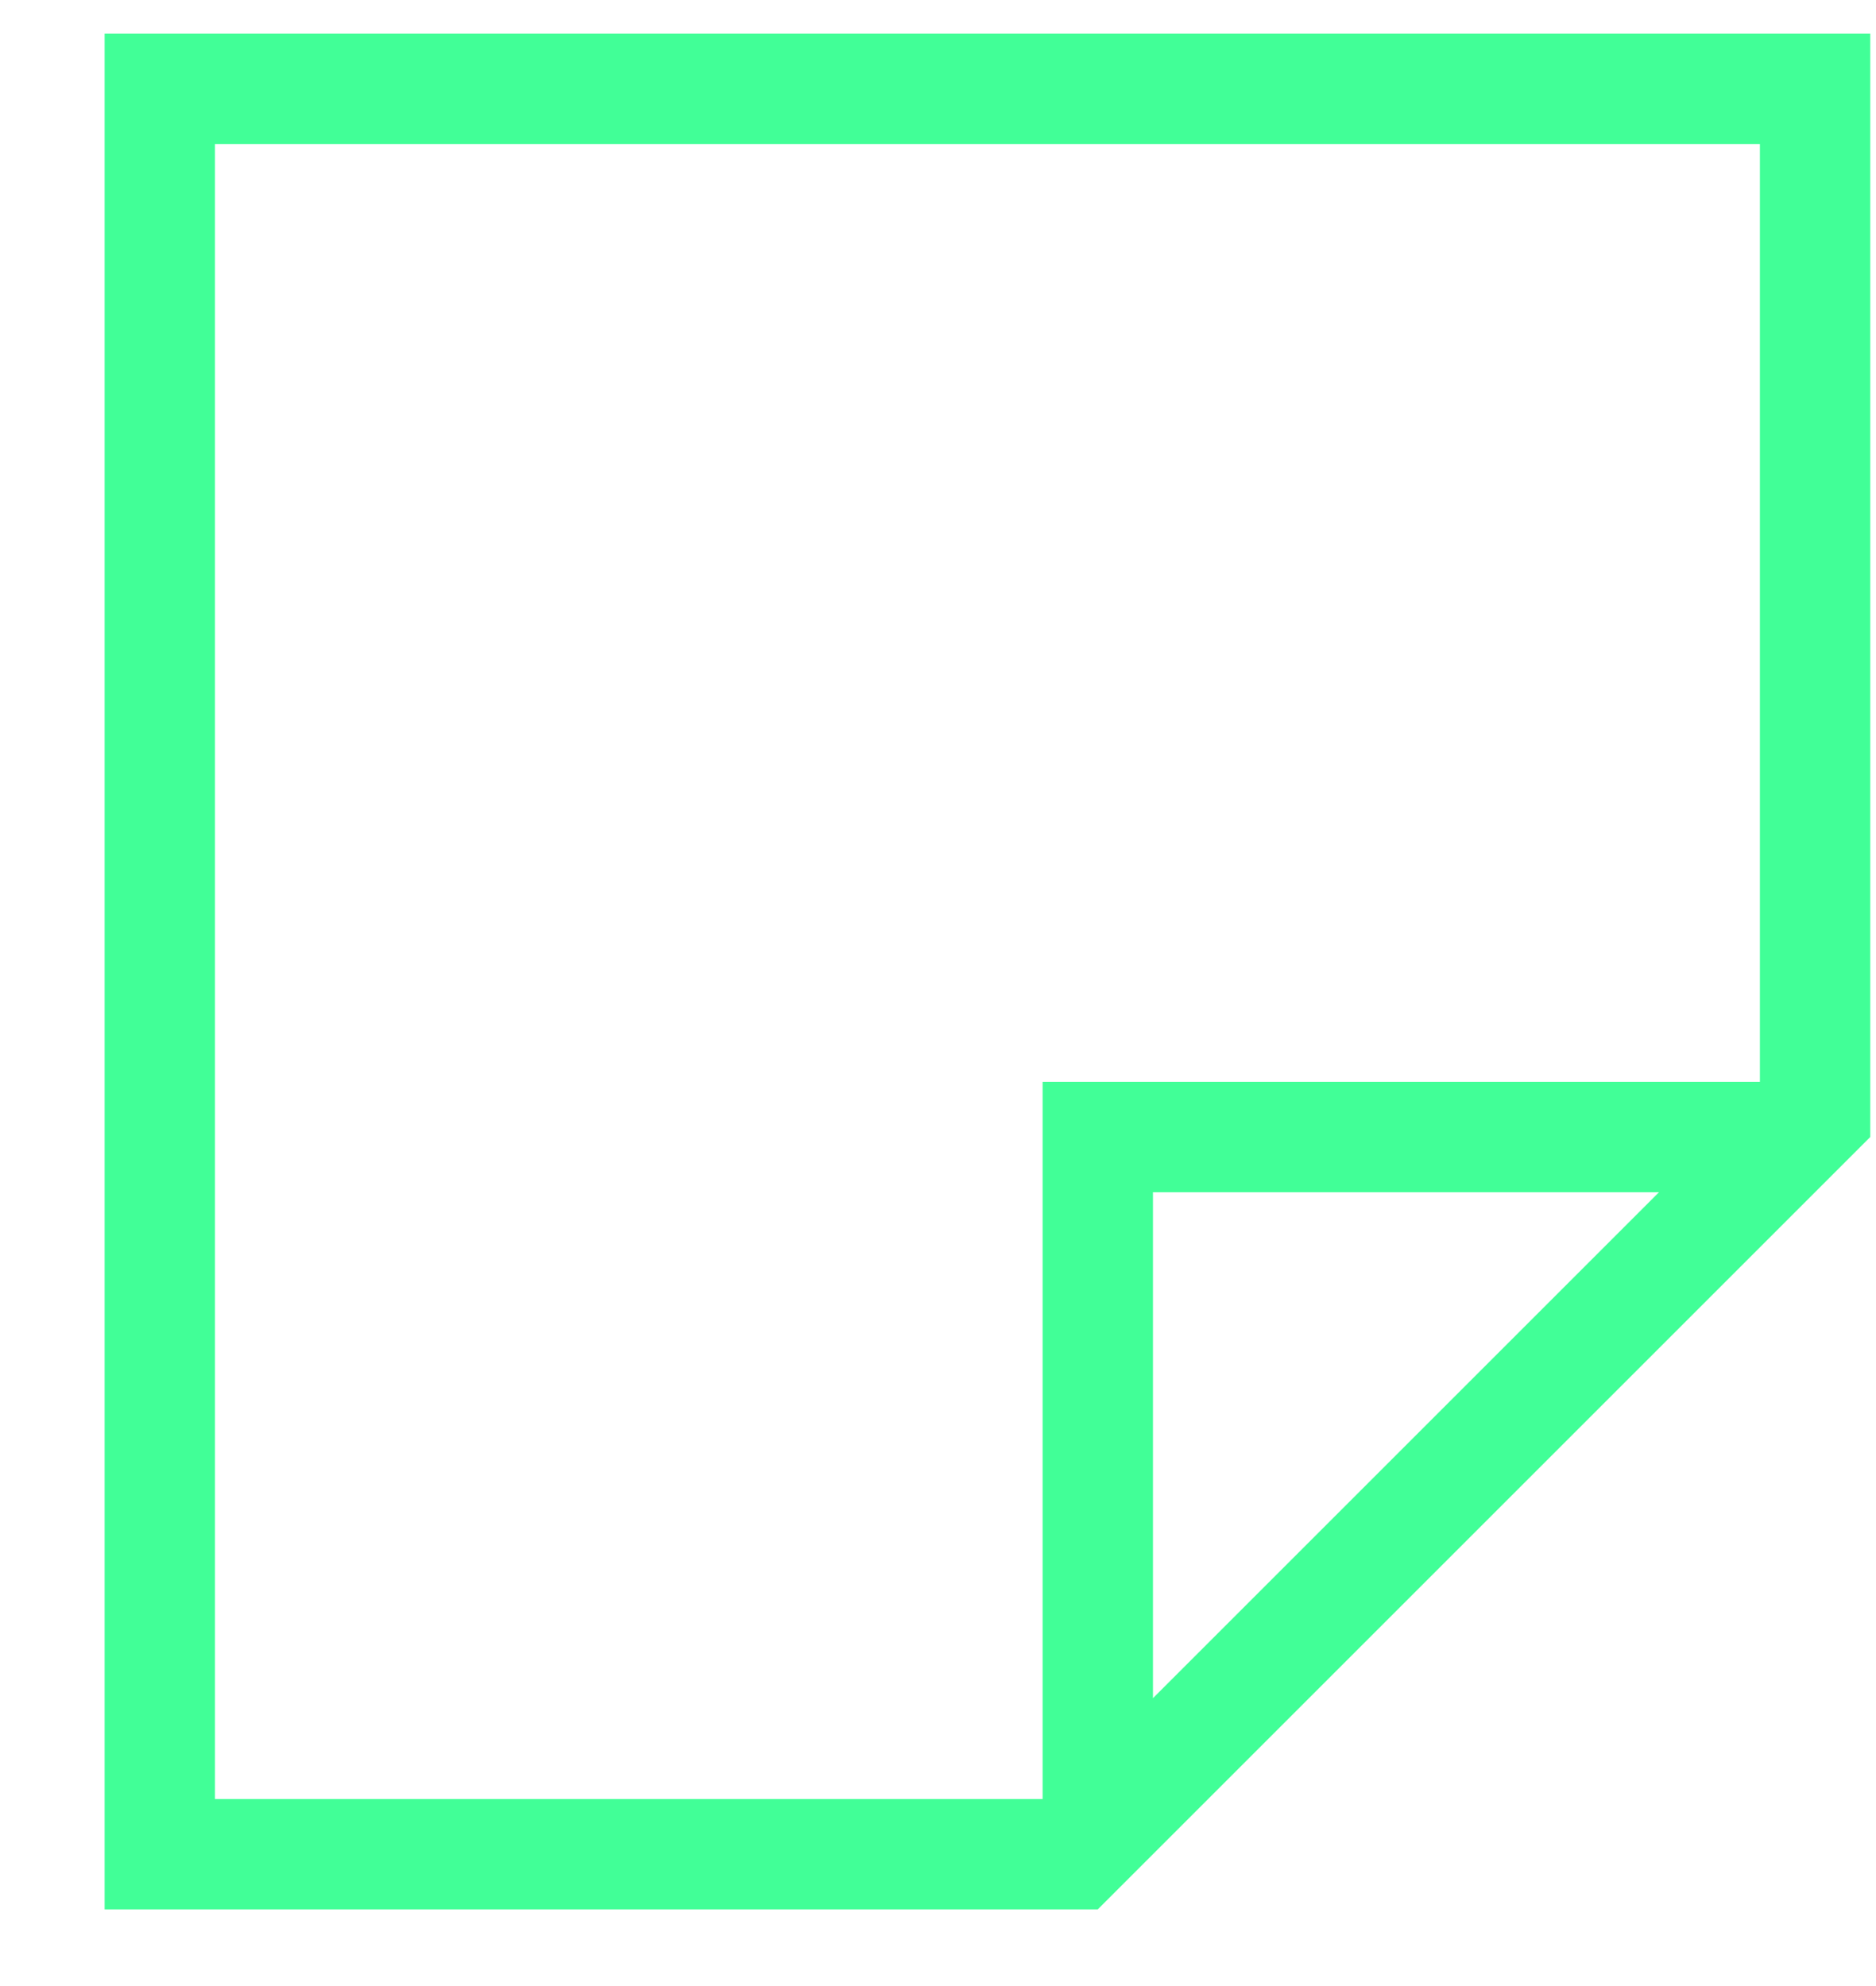<svg width="17" height="18" viewBox="0 0 17 18" fill="none" xmlns="http://www.w3.org/2000/svg">
<path fill-rule="evenodd" clip-rule="evenodd" d="M9.448 9.805H15.948V1.305H1.948V16.305H9.448V9.805ZM9.948 17.305H0.948V0.305H16.948V10.305L9.948 17.305ZM10.448 15.391L15.034 10.805H10.448V15.391Z" fill="#41FF97"/>
</svg>
